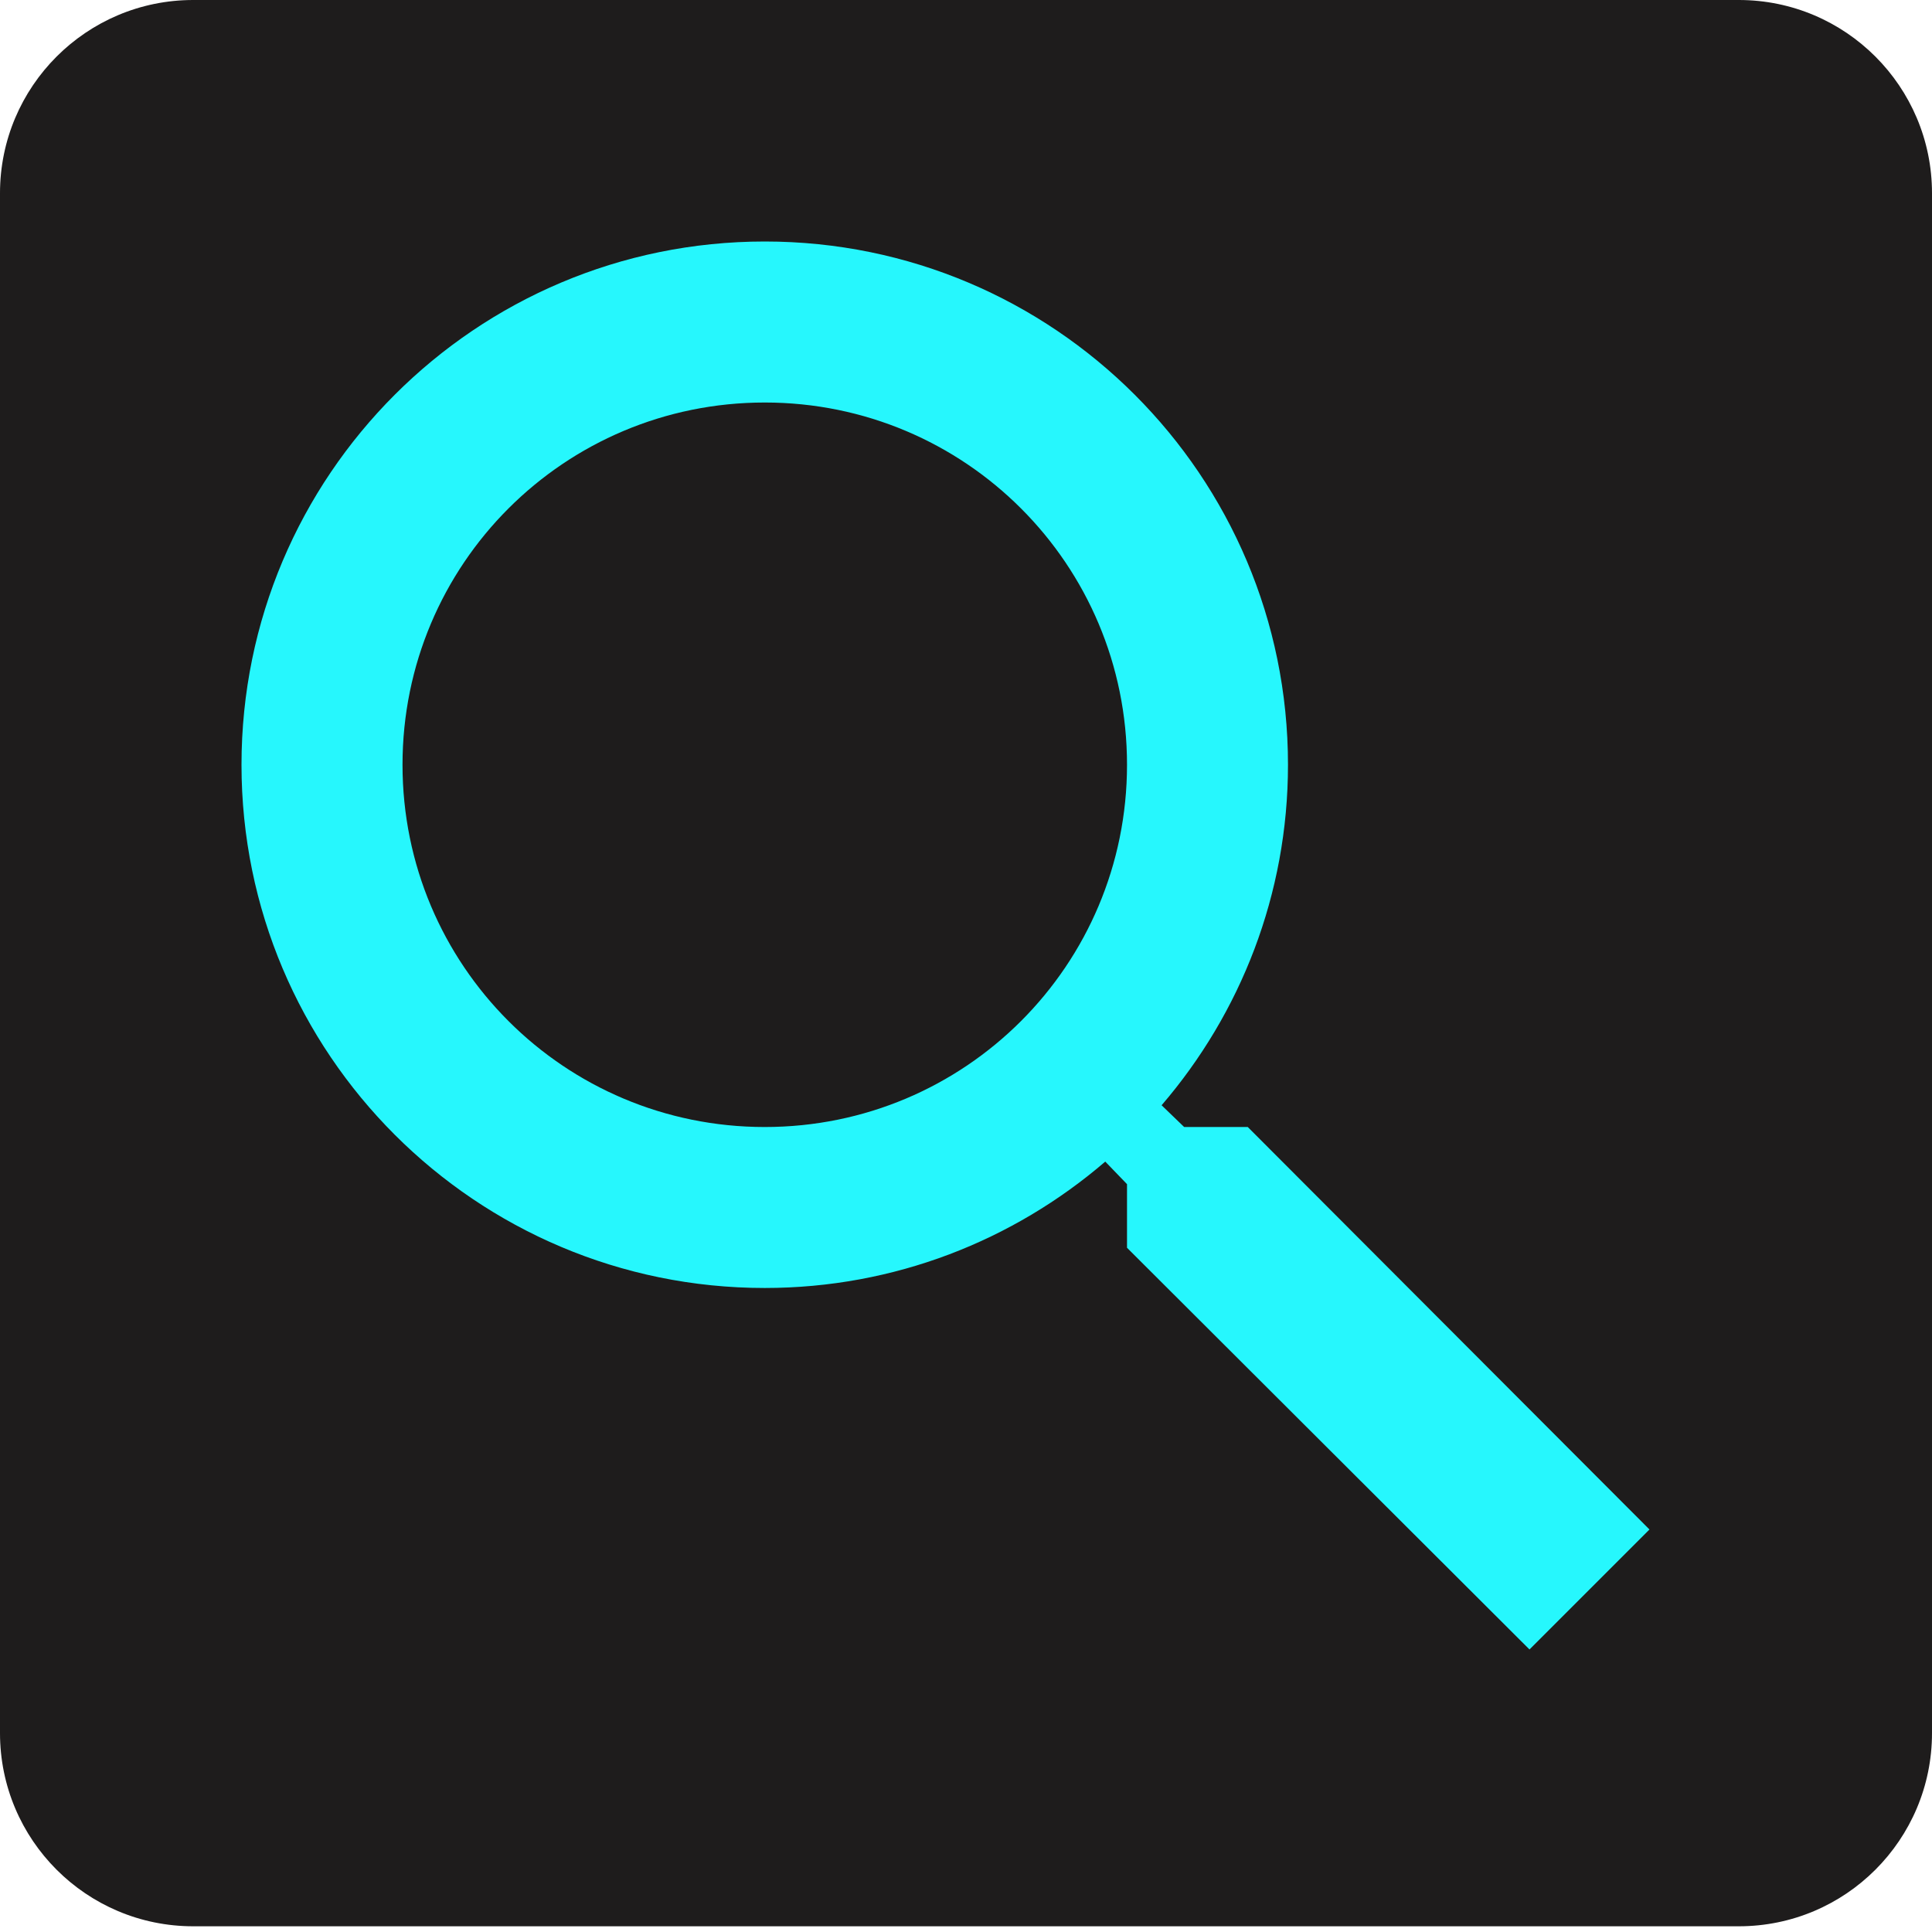 <svg width="50" height="50" viewBox="0 0 50 50" fill="none" xmlns="http://www.w3.org/2000/svg">
<g clip-path="url(#clip0_1834_26162)">
<path d="M0 5C0 2.239 2.239 0 5 0H45C47.761 0 50 2.239 50 5V44.852C50 47.614 47.761 49.852 45 49.852H5C2.239 49.852 0 47.614 0 44.852V5Z" fill="#1E1C1C"/>
<path d="M32.292 29.167H30.646L30.062 28.604C32.104 26.229 33.333 23.146 33.333 19.792C33.333 12.312 27.271 6.25 19.792 6.25C12.312 6.25 6.25 12.312 6.25 19.792C6.25 27.271 12.312 33.333 19.792 33.333C23.146 33.333 26.229 32.104 28.604 30.062L29.167 30.646V32.292L39.583 42.688L42.688 39.583L32.292 29.167ZM19.792 29.167C14.604 29.167 10.417 24.979 10.417 19.792C10.417 14.604 14.604 10.417 19.792 10.417C24.979 10.417 29.167 14.604 29.167 19.792C29.167 24.979 24.979 29.167 19.792 29.167Z" fill="#26F7FD"/>
</g>
<defs>
<clipPath id="clip0_1834_26162">
<rect width="50" height="50" fill="white"/>
</clipPath>
</defs>
</svg>
